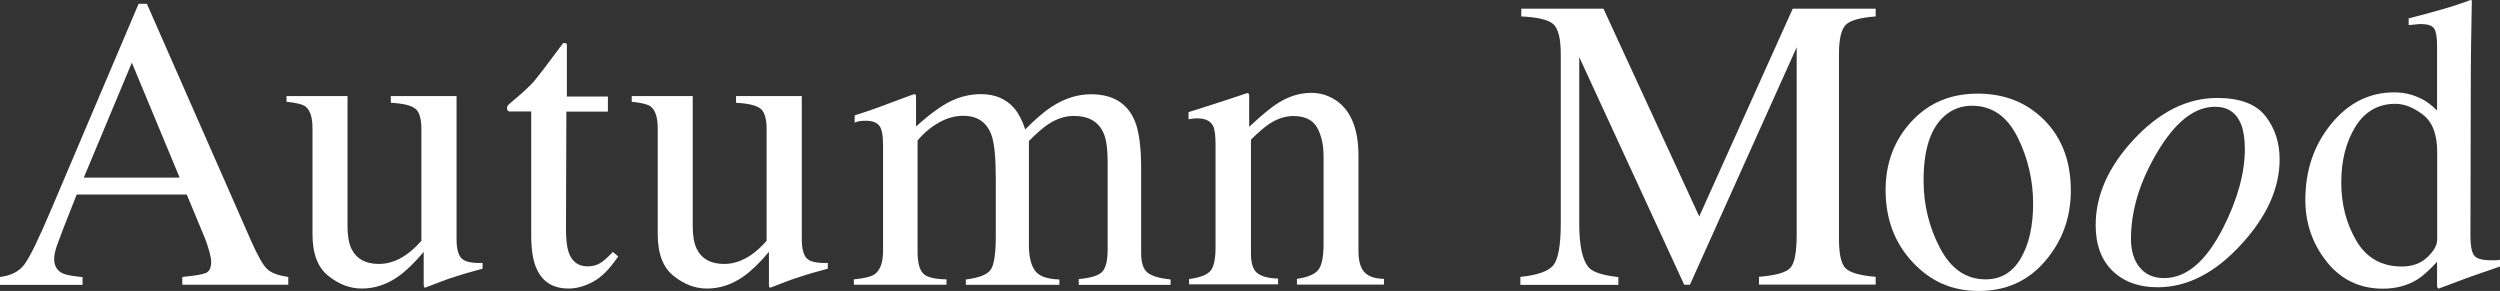 <?xml version="1.0" encoding="UTF-8"?>
<svg id="_レイヤー_1" data-name="レイヤー 1" xmlns="http://www.w3.org/2000/svg" viewBox="0 0 196.25 22.84">
  <rect x="0" y="0" width="196.25" height="22.84" fill="#333333" stroke="none"/>
  <defs>
    <style>
      .cls-1 {
        fill: #fff;
        stroke-width: 0px;
      }
    </style>
  </defs>
  <path class="cls-1" d="M0,22.35v-.61c.84-.1,1.47-.41,1.89-.95s1.14-2.01,2.16-4.42L10.88.3h.65l8.16,18.56c.54,1.23.98,1.99,1.3,2.28.32.29.87.49,1.64.6v.61h-8.32v-.61c.96-.09,1.57-.19,1.85-.31.28-.12.42-.42.42-.9,0-.16-.05-.44-.16-.84-.11-.4-.26-.83-.45-1.27l-1.31-3.15H6.02c-.85,2.14-1.36,3.45-1.52,3.92-.17.47-.25.85-.25,1.12,0,.55.22.93.67,1.15.28.13.8.22,1.56.29v.61H0ZM14.1,13.94l-3.75-9.02-3.77,9.02h7.52Z"/>
  <path class="cls-1" d="M27.28,7.54v10.23c0,.72.1,1.31.3,1.74.39.81,1.12,1.21,2.17,1.21.72,0,1.43-.24,2.13-.72.39-.27.79-.63,1.2-1.1v-8.76c0-.82-.16-1.36-.48-1.61-.32-.26-.96-.41-1.92-.46v-.53h5.16v11.25c0,.72.13,1.22.39,1.49.26.27.81.39,1.65.36v.45c-.59.16-1.02.28-1.29.36-.28.08-.74.23-1.39.44-.28.1-.88.32-1.82.69-.05,0-.09-.02-.1-.07-.01-.05-.02-.1-.02-.17v-2.57c-.72.86-1.39,1.5-1.98,1.92-.91.64-1.86.96-2.88.96-.93,0-1.8-.33-2.62-.99-.83-.65-1.25-1.74-1.25-3.28v-8.31c0-.85-.18-1.41-.54-1.7-.23-.18-.74-.31-1.5-.38v-.45h4.78Z"/>
  <path class="cls-1" d="M47.72,7.61v1.15h-3.26l-.03,9.21c0,.81.07,1.42.21,1.84.26.74.76,1.1,1.5,1.1.38,0,.72-.09,1-.27.28-.18.6-.47.97-.86l.42.35-.35.48c-.55.75-1.14,1.27-1.76,1.58-.62.31-1.21.46-1.79.46-1.26,0-2.11-.56-2.56-1.68-.25-.61-.37-1.45-.37-2.53v-9.69h-1.74c-.05-.03-.09-.06-.12-.1s-.04-.07-.04-.13c0-.11.02-.19.07-.25.05-.06.2-.19.46-.41.73-.61,1.26-1.1,1.59-1.48.32-.38,1.09-1.38,2.29-3,.14,0,.22.01.25.03.03.02.04.1.04.24v3.93h3.23Z"/>
  <path class="cls-1" d="M54.38,7.54v10.23c0,.72.1,1.31.3,1.74.39.81,1.12,1.21,2.17,1.21.72,0,1.43-.24,2.13-.72.39-.27.79-.63,1.2-1.1v-8.76c0-.82-.16-1.36-.48-1.61-.32-.26-.96-.41-1.92-.46v-.53h5.16v11.25c0,.72.13,1.22.39,1.49.26.27.81.39,1.65.36v.45c-.59.16-1.02.28-1.29.36-.28.08-.74.23-1.39.44-.28.1-.88.32-1.82.69-.05,0-.09-.02-.1-.07-.01-.05-.02-.1-.02-.17v-2.57c-.72.86-1.39,1.5-1.98,1.92-.91.64-1.86.96-2.88.96-.93,0-1.8-.33-2.62-.99-.83-.65-1.25-1.74-1.25-3.28v-8.31c0-.85-.18-1.41-.54-1.7-.23-.18-.74-.31-1.5-.38v-.45h4.78Z"/>
  <path class="cls-1" d="M67.02,21.93c.83-.08,1.39-.21,1.66-.42.43-.31.64-.93.64-1.85v-8.26c0-.79-.1-1.31-.31-1.55-.21-.25-.55-.37-1.03-.37-.22,0-.39.01-.5.03-.11.02-.24.06-.39.11v-.56l1.15-.38c.42-.14,1.1-.39,2.05-.75s1.45-.54,1.5-.54.08.03.1.08c.01.05.02.15.02.3v2.16c1.06-.96,1.97-1.62,2.73-1.99.77-.37,1.56-.55,2.37-.55,1.1,0,1.97.37,2.62,1.12.34.41.62.95.85,1.65.79-.8,1.48-1.39,2.06-1.77,1.01-.66,2.05-.99,3.1-.99,1.72,0,2.86.7,3.44,2.09.33.79.5,2.04.5,3.74v6.63c0,.76.17,1.27.5,1.54.34.27.94.45,1.81.54v.42h-7.21v-.45c.93-.09,1.54-.27,1.83-.56s.44-.87.44-1.76v-6.89c0-1.03-.11-1.8-.34-2.29-.39-.87-1.17-1.31-2.32-1.31-.69,0-1.38.23-2.06.69-.39.27-.88.69-1.46,1.28v8.18c0,.86.15,1.52.46,1.97.3.45.95.69,1.93.72v.42h-7.34v-.42c1.01-.13,1.66-.37,1.93-.74.28-.36.42-1.26.42-2.69v-4.47c0-1.64-.11-2.76-.32-3.38-.35-1.04-1.1-1.57-2.24-1.57-.65,0-1.29.18-1.92.54-.63.36-1.18.82-1.66,1.4v8.74c0,.81.14,1.37.42,1.68s.9.47,1.85.48v.42h-7.27v-.42Z"/>
  <path class="cls-1" d="M93.37,21.9c.76-.1,1.29-.29,1.59-.57.3-.28.46-.91.46-1.89v-8.12c0-.68-.06-1.15-.19-1.43-.2-.4-.62-.6-1.25-.6-.1,0-.19,0-.3.02s-.23.03-.38.05v-.56c.44-.13,1.47-.46,3.1-.99l1.5-.5c.08,0,.12.03.14.08.02.05.02.13.02.22v2.35c.98-.92,1.74-1.55,2.3-1.89.83-.52,1.69-.78,2.58-.78.72,0,1.38.21,1.98.62,1.15.81,1.72,2.25,1.72,4.33v7.46c0,.77.15,1.32.46,1.66.31.34.82.52,1.54.53v.45h-6.83v-.45c.78-.11,1.32-.32,1.63-.65s.46-1.03.46-2.12v-6.83c0-.92-.17-1.68-.51-2.28s-.96-.9-1.88-.9c-.63,0-1.26.21-1.91.64-.36.25-.83.65-1.4,1.21v8.95c0,.77.17,1.28.51,1.54s.88.4,1.62.42v.45h-6.99v-.45Z"/>
  <path class="cls-1" d="M119.33,21.74c1.35-.14,2.22-.44,2.61-.92.38-.47.58-1.57.58-3.3V4.23c0-1.18-.19-1.95-.56-2.31-.37-.36-1.22-.57-2.54-.63v-.61h6.45l7.52,16.31,7.34-16.31h6.51v.61c-1.21.09-2,.31-2.35.66s-.53,1.12-.53,2.28v14.55c0,1.19.18,1.96.53,2.29.35.34,1.13.56,2.35.66v.61h-9.16v-.61c1.32-.11,2.14-.34,2.47-.71s.49-1.24.49-2.63V3.71l-8.38,18.64h-.45l-8.24-17.87v13.05c0,1.79.26,2.95.78,3.5.34.35,1.1.59,2.29.72v.61h-7.69v-.61Z"/>
  <path class="cls-1" d="M150.04,9.55c1.35-1.47,3.08-2.2,5.2-2.2s3.86.69,5.24,2.08c1.38,1.39,2.08,3.23,2.08,5.53,0,2.12-.67,3.96-2.01,5.53-1.34,1.57-3.08,2.35-5.21,2.35s-3.78-.75-5.19-2.25-2.13-3.39-2.13-5.66c0-2.12.67-3.91,2.02-5.38ZM152.6,9.14c-1.07.97-1.6,2.64-1.6,5.02,0,1.9.43,3.67,1.29,5.31s2.05,2.46,3.58,2.46c1.2,0,2.12-.55,2.76-1.65.65-1.1.97-2.54.97-4.32s-.41-3.58-1.23-5.21c-.82-1.63-2.01-2.45-3.57-2.45-.84,0-1.57.28-2.19.83Z"/>
  <path class="cls-1" d="M177.85,9.13c.74.95,1.1,2.08,1.1,3.38,0,2.26-1,4.48-2.99,6.65-2.06,2.26-4.25,3.39-6.59,3.39-1.47,0-2.65-.43-3.53-1.28-.88-.85-1.33-2.05-1.33-3.6,0-2.33.99-4.57,2.97-6.7,2.02-2.18,4.21-3.28,6.57-3.28,1.79,0,3.05.48,3.79,1.43ZM167.95,20.96c.44.58,1.09.87,1.94.87,1.74,0,3.28-1.31,4.62-3.93,1.14-2.25,1.71-4.32,1.71-6.2,0-.8-.1-1.44-.29-1.93-.37-.93-1.06-1.39-2.05-1.39-1.63,0-3.16,1.22-4.59,3.66-1.34,2.28-2.01,4.52-2.01,6.73,0,.88.22,1.62.66,2.2Z"/>
  <path class="cls-1" d="M190.08,7.75c.43.22.84.53,1.23.93V3.6c0-.65-.07-1.1-.22-1.34-.14-.24-.49-.37-1.03-.37-.13,0-.24,0-.34.02-.1.01-.31.03-.64.06v-.53l1.31-.34c.48-.13.96-.26,1.44-.4s.9-.27,1.26-.4c.17-.05.45-.15.85-.3l.1.03-.03,1.68c-.01.61-.02,1.23-.03,1.88-.01.65-.02,1.28-.02,1.91l-.03,13.06c0,.69.09,1.18.26,1.45.17.28.62.42,1.36.42.12,0,.23,0,.35,0,.12,0,.23-.02.35-.04v.53c-.06.02-.84.29-2.32.8l-2.51.94-.11-.14v-1.97c-.6.65-1.11,1.11-1.55,1.39-.78.48-1.68.72-2.7.72-1.81,0-3.28-.7-4.4-2.1-1.12-1.4-1.69-3.02-1.69-4.87,0-2.31.67-4.3,2.02-5.95,1.35-1.66,3-2.49,4.95-2.49.78,0,1.49.17,2.14.51ZM190.55,20.19c.51-.49.77-.95.77-1.39v-6.86c0-1.39-.37-2.36-1.11-2.93s-1.46-.86-2.17-.86c-1.34,0-2.39.59-3.13,1.78s-1.12,2.65-1.12,4.39.4,3.24,1.19,4.59c.79,1.34,1.98,2.01,3.56,2.01.83,0,1.5-.24,2.01-.74Z"/>
</svg>